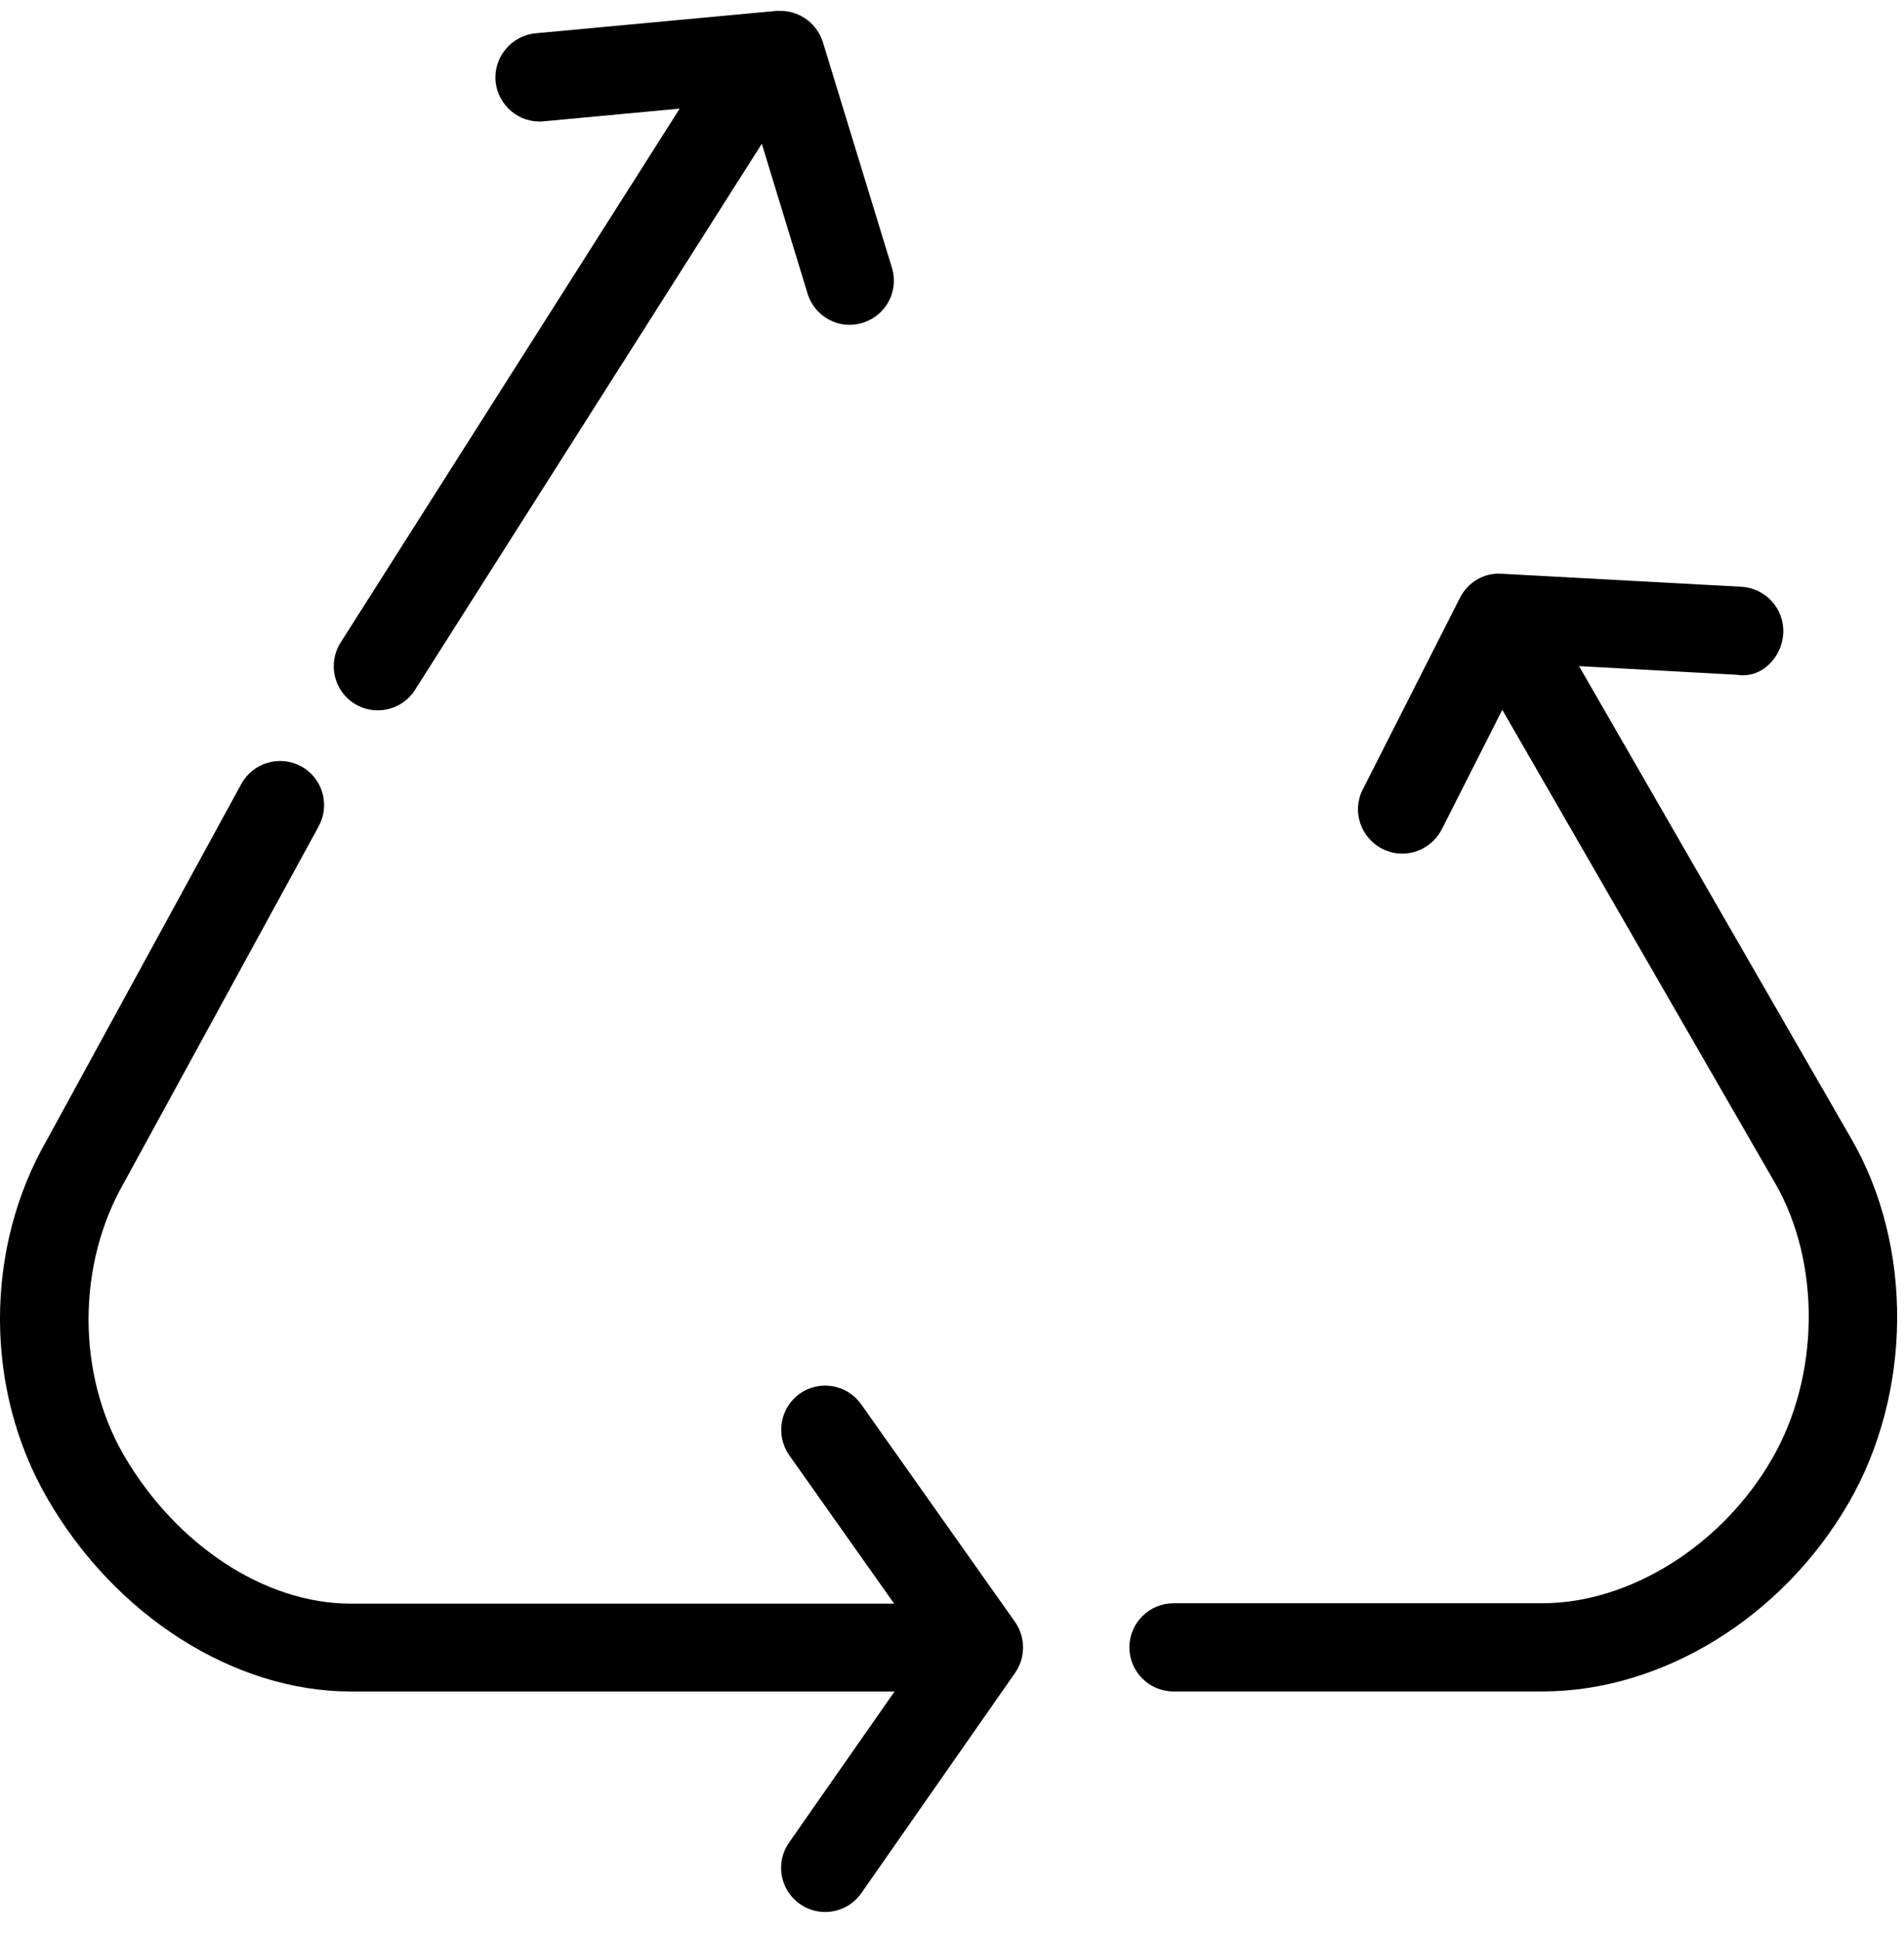 <svg width="54" height="55" viewBox="0 0 54 55" fill="none" xmlns="http://www.w3.org/2000/svg">
<path d="M22.19 0.31C22.715 0.33 23.177 0.685 23.337 1.192L25.296 7.589C25.5 8.248 25.128 8.949 24.467 9.149C23.806 9.363 23.105 8.981 22.903 8.32L21.606 4.075L11.77 19.557C11.4 20.14 10.628 20.312 10.045 19.942C9.462 19.571 9.29 18.799 9.66 18.216L19.277 3.079L15.42 3.439C14.742 3.506 14.123 3.002 14.055 2.309C13.994 1.623 14.5 1.012 15.188 0.944L22.028 0.308L22.035 0.308C22.087 0.308 22.138 0.308 22.19 0.31Z" fill="black"/>
<path d="M33.281 47.948H43.741C47.146 47.948 50.554 45.848 52.431 42.603C54.236 39.478 54.266 35.331 52.509 32.286L44.794 18.901C44.79 18.895 44.787 18.889 44.783 18.883L49.263 19.128C49.956 19.245 50.543 18.636 50.576 17.948C50.608 17.261 50.081 16.675 49.393 16.633L42.591 16.265C42.096 16.228 41.633 16.5 41.408 16.943L38.648 22.383C38.336 22.993 38.586 23.75 39.206 24.063C39.388 24.153 39.578 24.198 39.768 24.198C40.223 24.198 40.663 23.948 40.893 23.506L42.607 20.121C42.612 20.131 42.618 20.141 42.624 20.151L50.341 33.533C51.646 35.788 51.616 39.006 50.259 41.351C48.849 43.803 46.226 45.448 43.741 45.448H33.281C32.594 45.448 32.031 46.008 32.031 46.698C32.031 47.388 32.594 47.948 33.281 47.948Z" fill="black"/>
<path d="M25.371 47.949H9.945C6.64 47.949 3.26 45.801 1.343 42.476C-0.448 39.389 -0.448 35.383 1.343 32.291L6.845 22.221C7.178 21.616 7.94 21.393 8.545 21.726C9.15 22.056 9.37 22.821 9.037 23.426L3.52 33.519C2.178 35.851 2.178 38.936 3.505 41.239C4.99 43.798 7.515 45.459 9.945 45.459H25.359L22.383 41.251C21.988 40.681 22.123 39.906 22.68 39.508C23.243 39.111 24.023 39.241 24.423 39.806L28.788 45.978C29.09 46.411 29.09 46.983 28.793 47.416L24.428 53.666C24.185 54.014 23.795 54.199 23.403 54.199C23.153 54.199 22.905 54.126 22.688 53.974C22.12 53.578 21.983 52.798 22.378 52.233L25.371 47.949Z" fill="black"/>
</svg>
